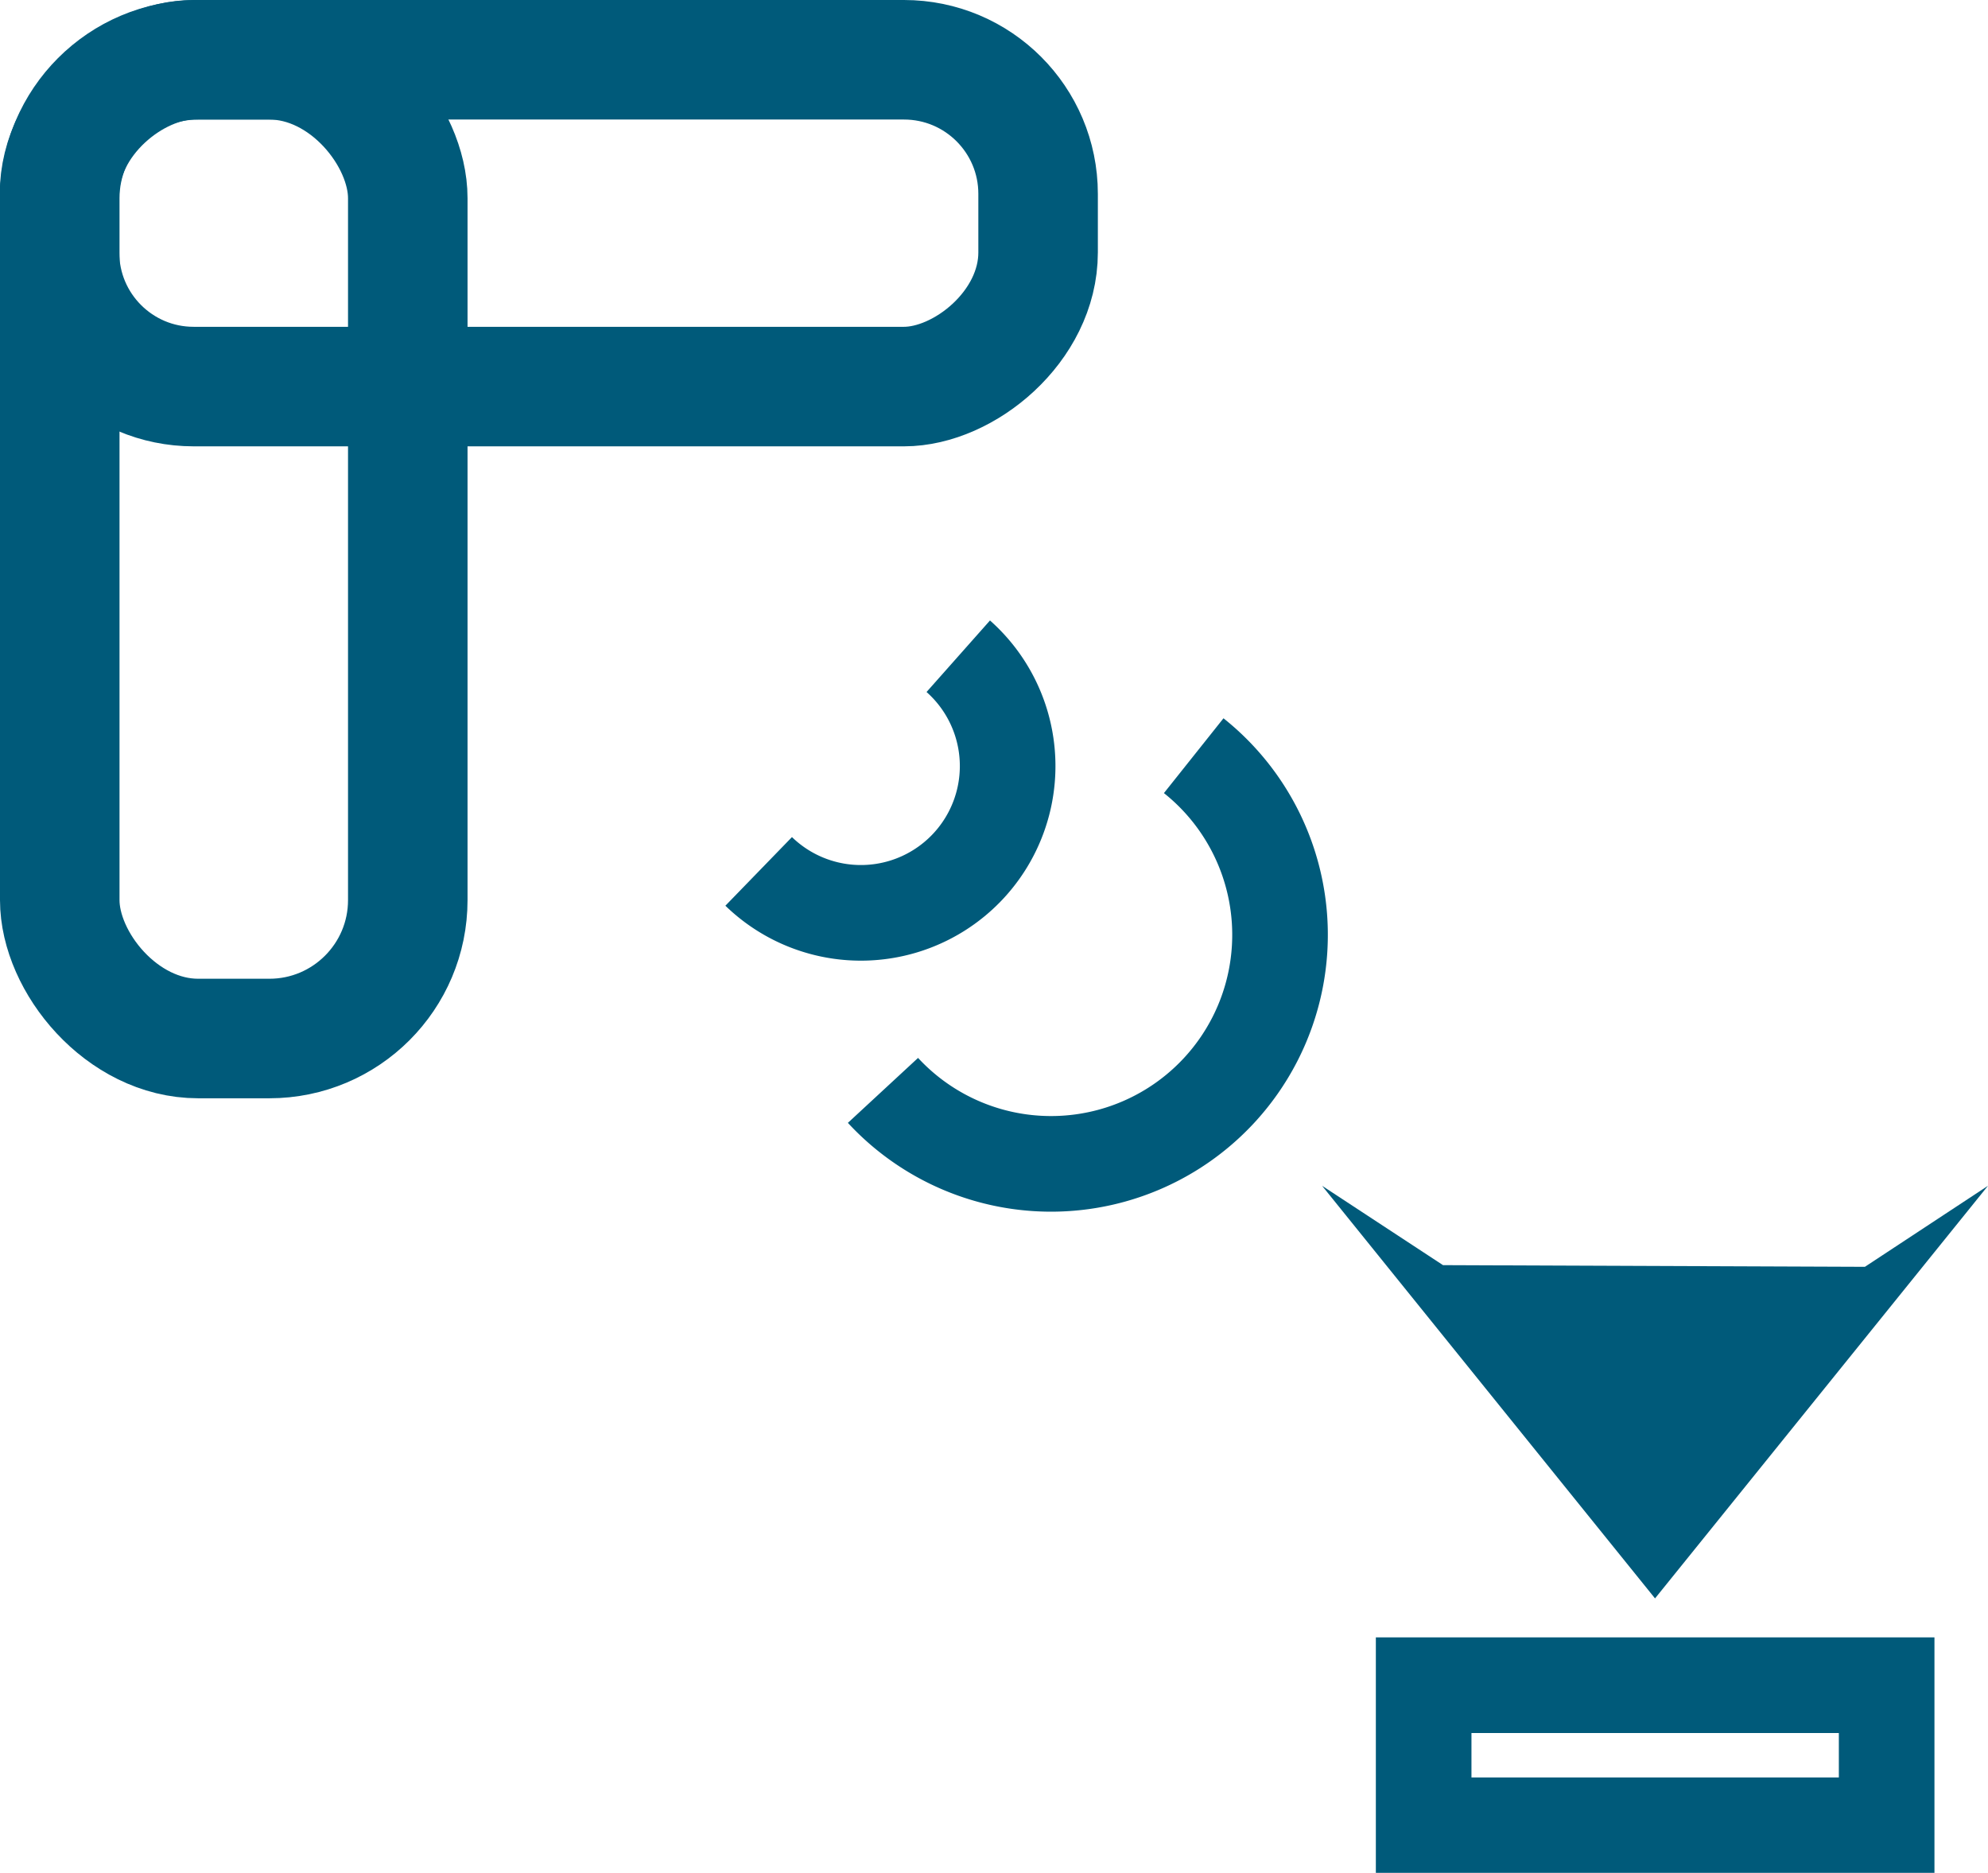 <svg xmlns="http://www.w3.org/2000/svg" viewBox="0 0 83.17 78.34"><defs><style>.cls-1,.cls-3{fill:none;stroke:#005a7a;stroke-miterlimit:10;}.cls-1{stroke-width:5px;}.cls-2{fill:#005a7a;}.cls-3{stroke-width:4px;}</style></defs><g id="Warstwa_2" data-name="Warstwa 2"><g id="Warstwa_1-2" data-name="Warstwa 1"><rect class="cls-1" x="2.5" y="2.5" width="14.56" height="40.94" rx="5.79"/><rect class="cls-1" x="16.13" y="-11.13" width="13.67" height="40.94" rx="5.61" transform="translate(32.3 -13.63) rotate(90)"/><polygon class="cls-2" points="69.24 66.86 69.24 66.86 55.31 49.6 60.37 52.92 78.02 52.99 83.17 49.6 69.24 66.86"/><path class="cls-3" d="M40.09,27.45a6.14,6.14,0,1,1-8.35,9"/><path class="cls-3" d="M49.94,31.61a9.58,9.58,0,1,1-13,14"/><rect class="cls-3" x="59.56" y="70.49" width="19.37" height="5.86"/></g></g></svg>